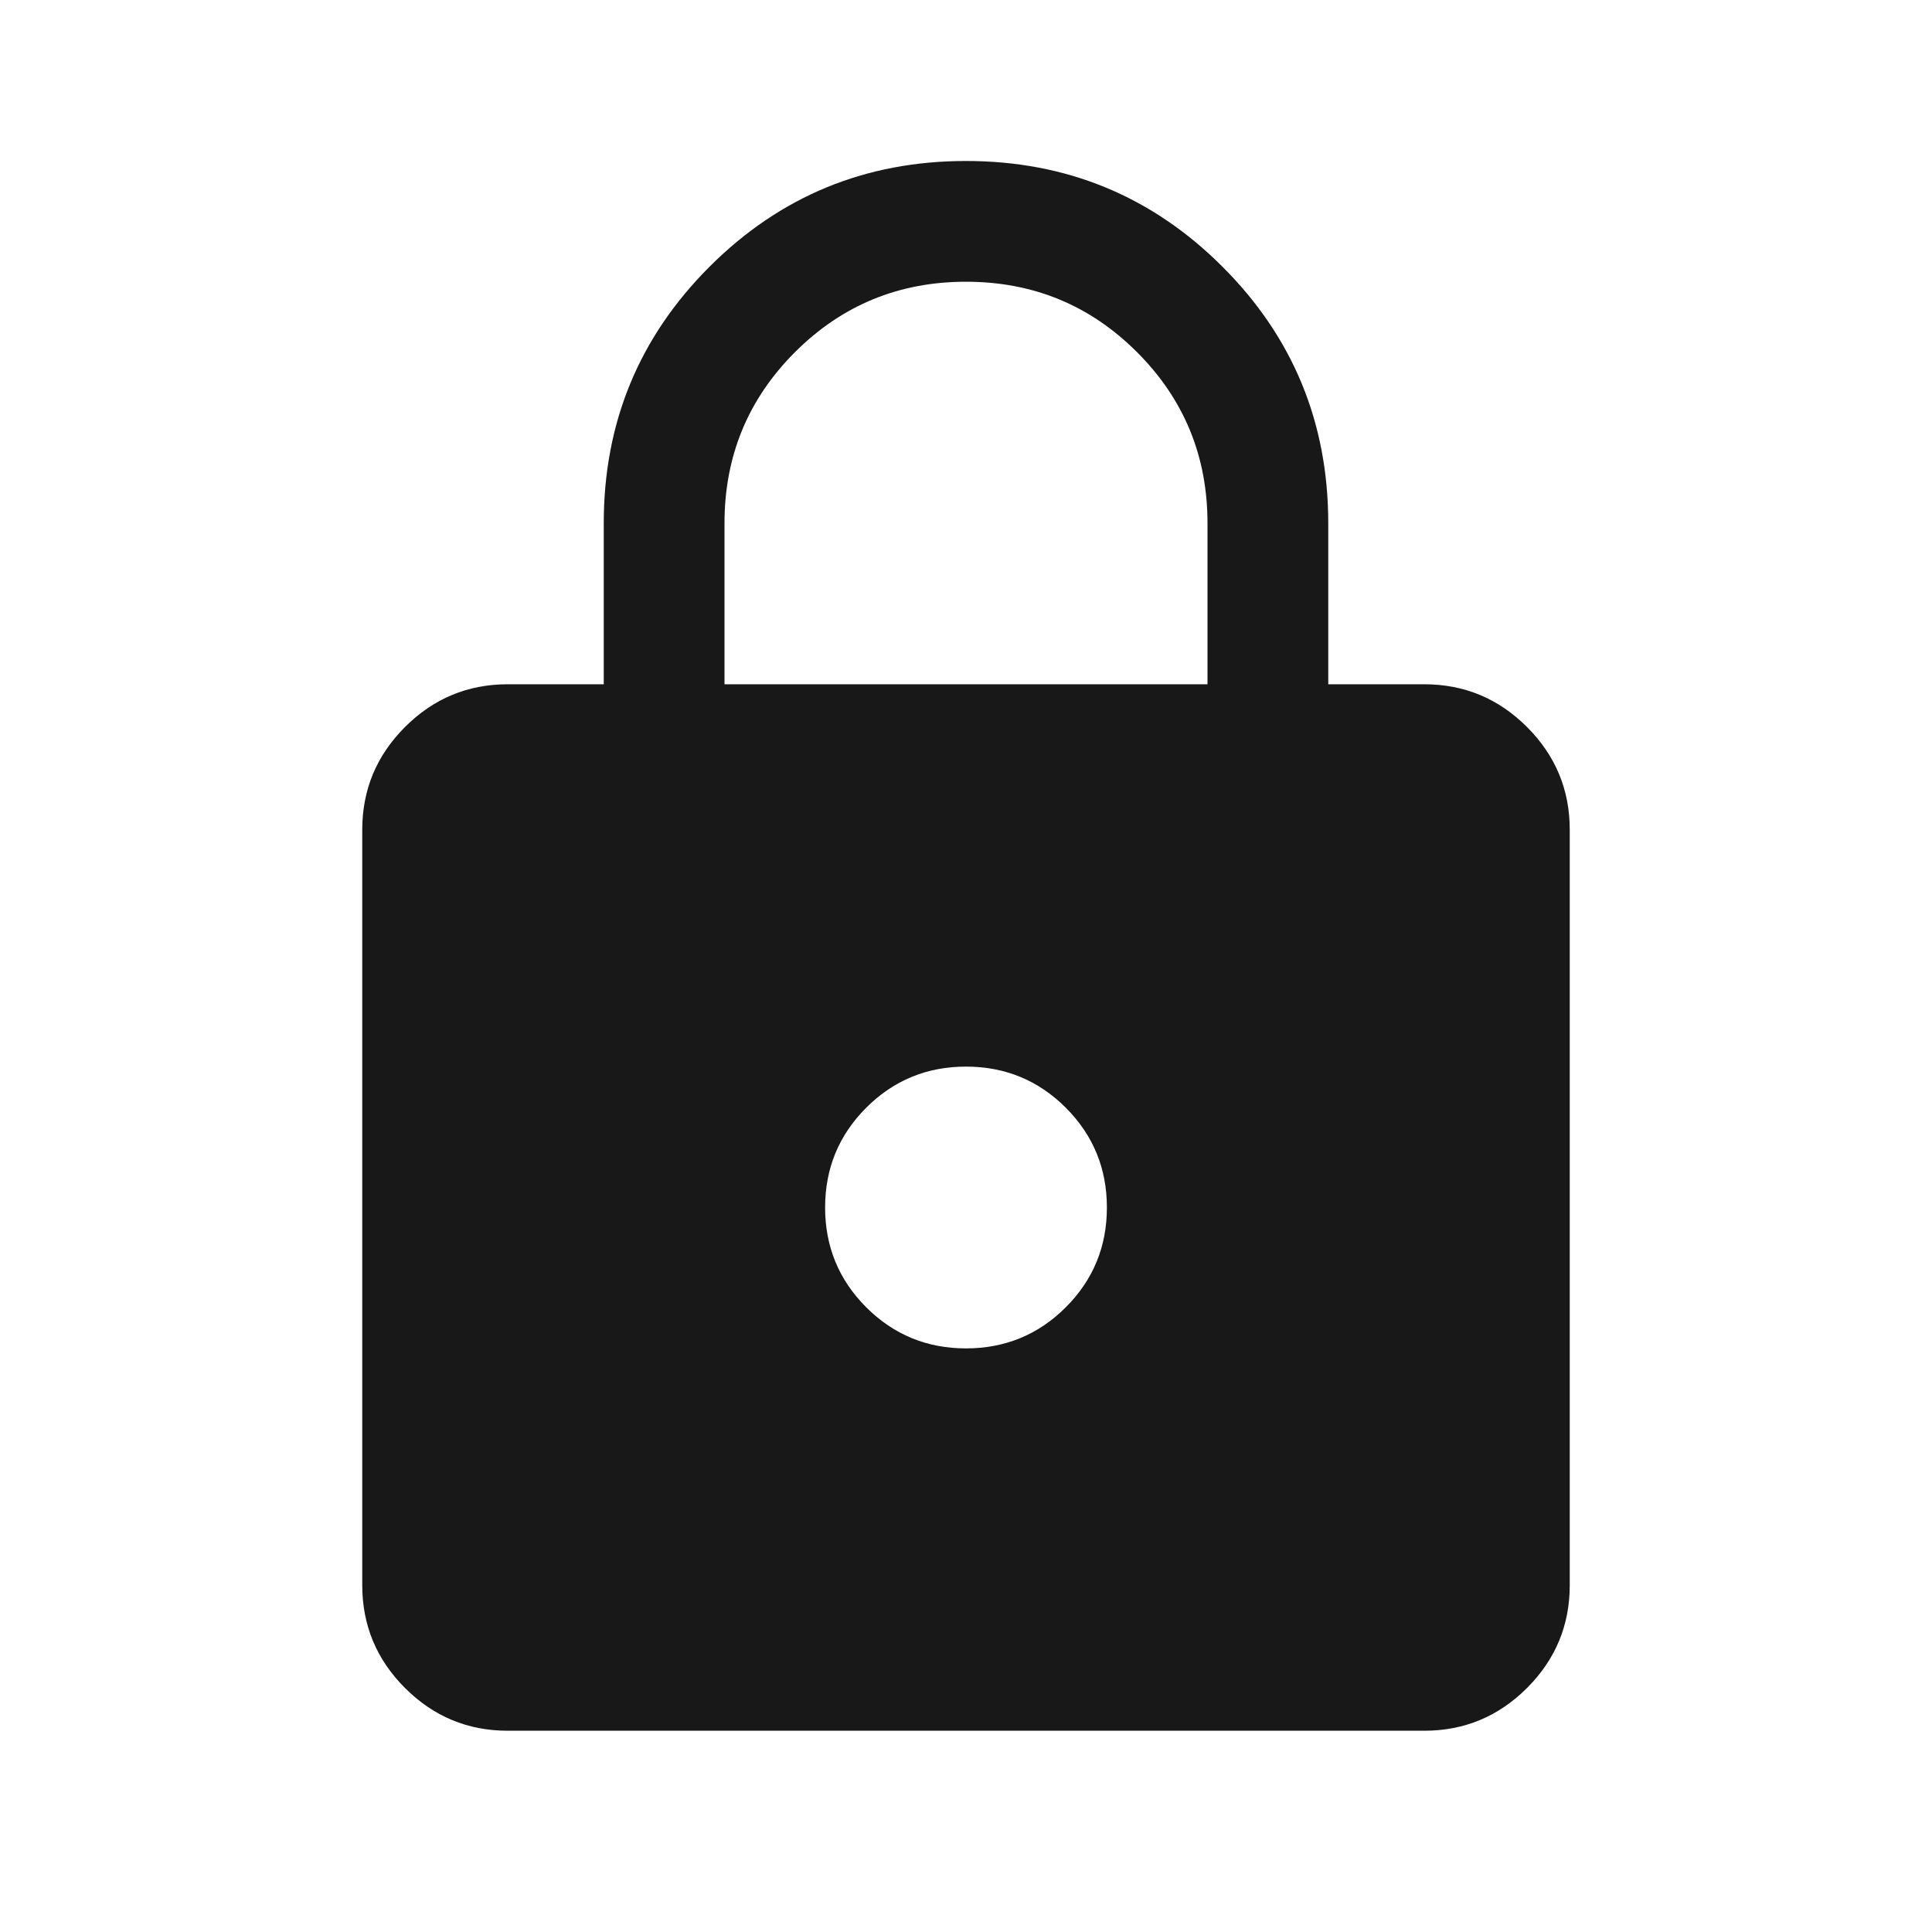 <svg width="40" height="40" viewBox="0 0 40 40" fill="none" xmlns="http://www.w3.org/2000/svg">
<mask id="mask0_81_1128" style="mask-type:alpha" maskUnits="userSpaceOnUse" x="0" y="0" width="40" height="40">
<rect width="40" height="40" fill="#D9D9D9"/>
</mask>
<g mask="url(#mask0_81_1128)">
<path d="M10.513 35.833C9.684 35.833 8.975 35.538 8.385 34.948C7.795 34.358 7.5 33.649 7.5 32.82V17.18C7.5 16.351 7.795 15.642 8.385 15.052C8.975 14.462 9.684 14.167 10.513 14.167H12.5V10.833C12.5 8.752 13.23 6.982 14.689 5.523C16.149 4.063 17.919 3.333 20 3.333C22.081 3.333 23.851 4.063 25.311 5.523C26.77 6.982 27.5 8.752 27.5 10.833V14.167H29.487C30.316 14.167 31.025 14.462 31.615 15.052C32.205 15.642 32.5 16.351 32.5 17.18V32.82C32.5 33.649 32.205 34.358 31.615 34.948C31.025 35.538 30.316 35.833 29.487 35.833H10.513ZM20 27.917C20.81 27.917 21.498 27.633 22.066 27.066C22.633 26.498 22.917 25.81 22.917 25C22.917 24.19 22.633 23.502 22.066 22.934C21.498 22.367 20.81 22.083 20 22.083C19.19 22.083 18.502 22.367 17.934 22.934C17.367 23.502 17.083 24.19 17.083 25C17.083 25.81 17.367 26.498 17.934 27.066C18.502 27.633 19.19 27.917 20 27.917ZM15 14.167H25V10.833C25 9.444 24.514 8.264 23.542 7.292C22.569 6.319 21.389 5.833 20 5.833C18.611 5.833 17.431 6.319 16.458 7.292C15.486 8.264 15 9.444 15 10.833V14.167Z" fill="#181818"/>
</g>
</svg>
